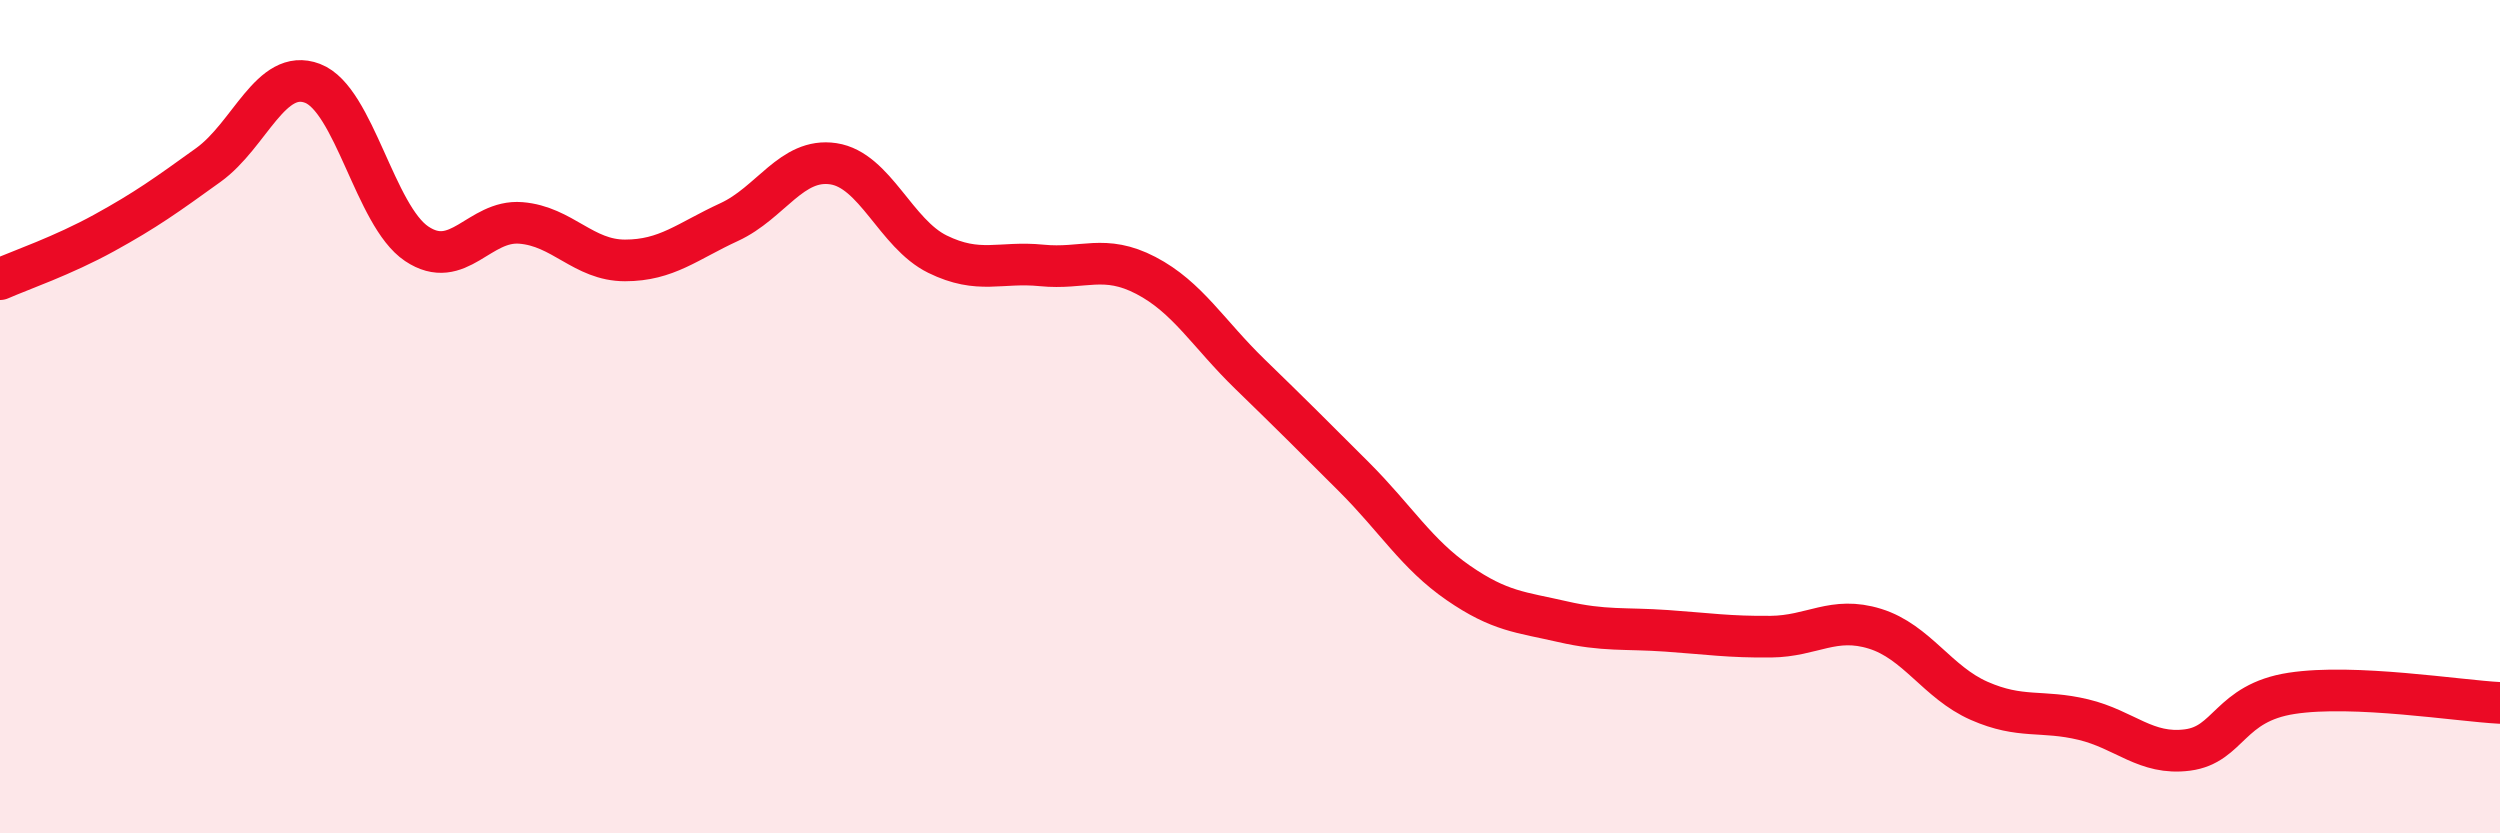 
    <svg width="60" height="20" viewBox="0 0 60 20" xmlns="http://www.w3.org/2000/svg">
      <path
        d="M 0,6.7 C 0.5,6.48 1.5,6.14 2.5,5.59 C 3.5,5.04 4,4.68 5,3.96 C 6,3.24 6.5,1.62 7.5,2 C 8.5,2.38 9,5.18 10,5.85 C 11,6.52 11.5,5.27 12.5,5.35 C 13.5,5.43 14,6.25 15,6.25 C 16,6.25 16.5,5.79 17.5,5.33 C 18.5,4.87 19,3.78 20,3.93 C 21,4.08 21.5,5.61 22.5,6.1 C 23.5,6.59 24,6.27 25,6.37 C 26,6.47 26.5,6.09 27.5,6.61 C 28.5,7.13 29,8.01 30,8.98 C 31,9.95 31.5,10.45 32.5,11.45 C 33.5,12.45 34,13.3 35,13.99 C 36,14.68 36.5,14.69 37.5,14.92 C 38.5,15.15 39,15.07 40,15.14 C 41,15.21 41.5,15.29 42.5,15.28 C 43.5,15.27 44,14.78 45,15.09 C 46,15.4 46.5,16.38 47.5,16.82 C 48.5,17.26 49,17.03 50,17.27 C 51,17.51 51.5,18.13 52.5,18 C 53.5,17.87 53.5,16.87 55,16.64 C 56.5,16.41 59,16.82 60,16.87L60 20L0 20Z"
        fill="#EB0A25"
        opacity="0.1"
        stroke-linecap="round"
        stroke-linejoin="round"
      />
      <path
        d="M 0,6.7 C 0.5,6.48 1.5,6.14 2.5,5.59 C 3.5,5.04 4,4.68 5,3.96 C 6,3.24 6.5,1.62 7.5,2 C 8.5,2.38 9,5.18 10,5.85 C 11,6.52 11.5,5.27 12.5,5.35 C 13.5,5.43 14,6.25 15,6.25 C 16,6.25 16.5,5.79 17.5,5.33 C 18.5,4.87 19,3.78 20,3.93 C 21,4.08 21.5,5.61 22.5,6.1 C 23.5,6.59 24,6.27 25,6.37 C 26,6.47 26.5,6.09 27.5,6.61 C 28.5,7.13 29,8.01 30,8.98 C 31,9.95 31.5,10.45 32.5,11.45 C 33.5,12.45 34,13.3 35,13.99 C 36,14.68 36.5,14.69 37.5,14.92 C 38.5,15.15 39,15.07 40,15.14 C 41,15.21 41.5,15.29 42.5,15.28 C 43.5,15.27 44,14.78 45,15.09 C 46,15.4 46.5,16.38 47.5,16.82 C 48.5,17.26 49,17.03 50,17.27 C 51,17.51 51.5,18.13 52.5,18 C 53.5,17.87 53.5,16.87 55,16.64 C 56.5,16.41 59,16.82 60,16.87"
        stroke="#EB0A25"
        stroke-width="1"
        fill="none"
        stroke-linecap="round"
        stroke-linejoin="round"
      />
    </svg>
  
